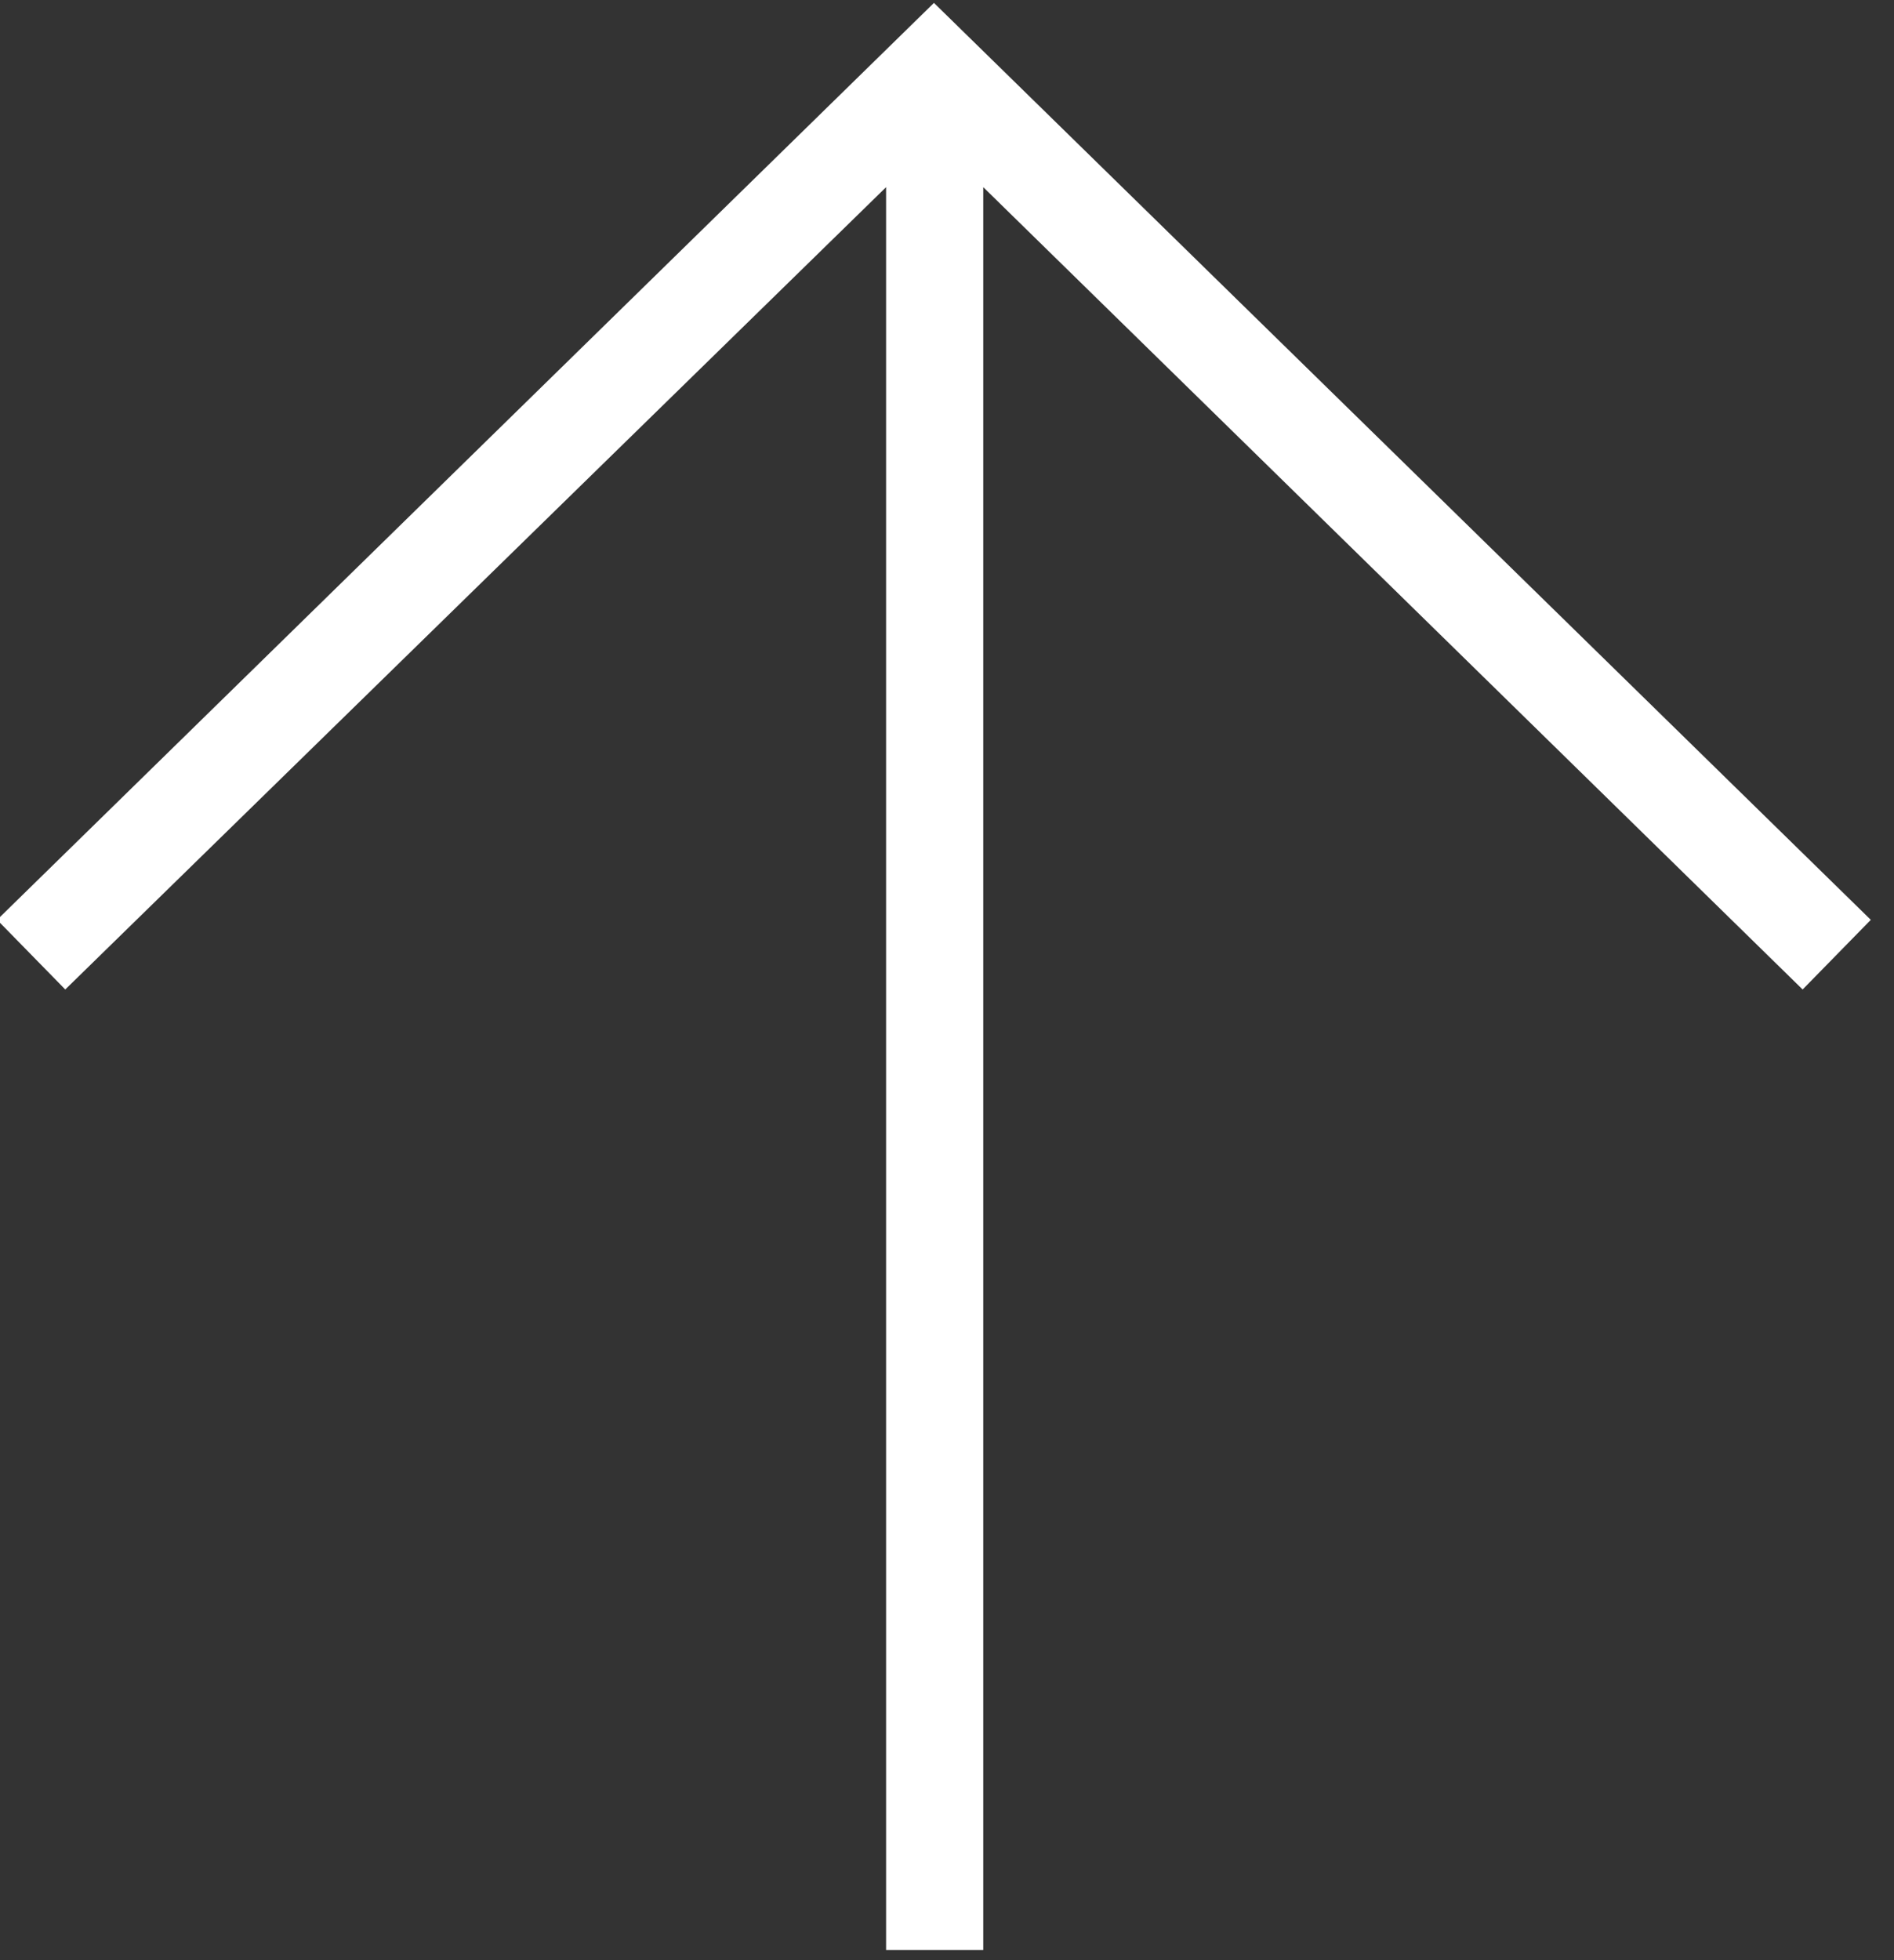 <?xml version="1.0" encoding="utf-8"?>
<!-- Generator: Adobe Illustrator 25.2.1, SVG Export Plug-In . SVG Version: 6.00 Build 0)  -->
<svg version="1.1" id="レイヤー_1" xmlns="http://www.w3.org/2000/svg" xmlns:xlink="http://www.w3.org/1999/xlink" x="0px"
	 y="0px" viewBox="0 0 130.6 135.1" style="enable-background:new 0 0 130.6 135.1;" xml:space="preserve">
<rect x="0" y="0" width="130.6" height="135.1" fill="#333333" stroke="none"/>
<style type="text/css">
	.st0{fill:#FFFFFF;}
</style>
<polygon class="st0" points="129,63.4 64.4,0.2 -0.2,63.4 4.5,68.2 61.1,12.9 61.1,134.4 67.8,134.4 67.8,12.9 124.3,68.2 "/>
</svg>
